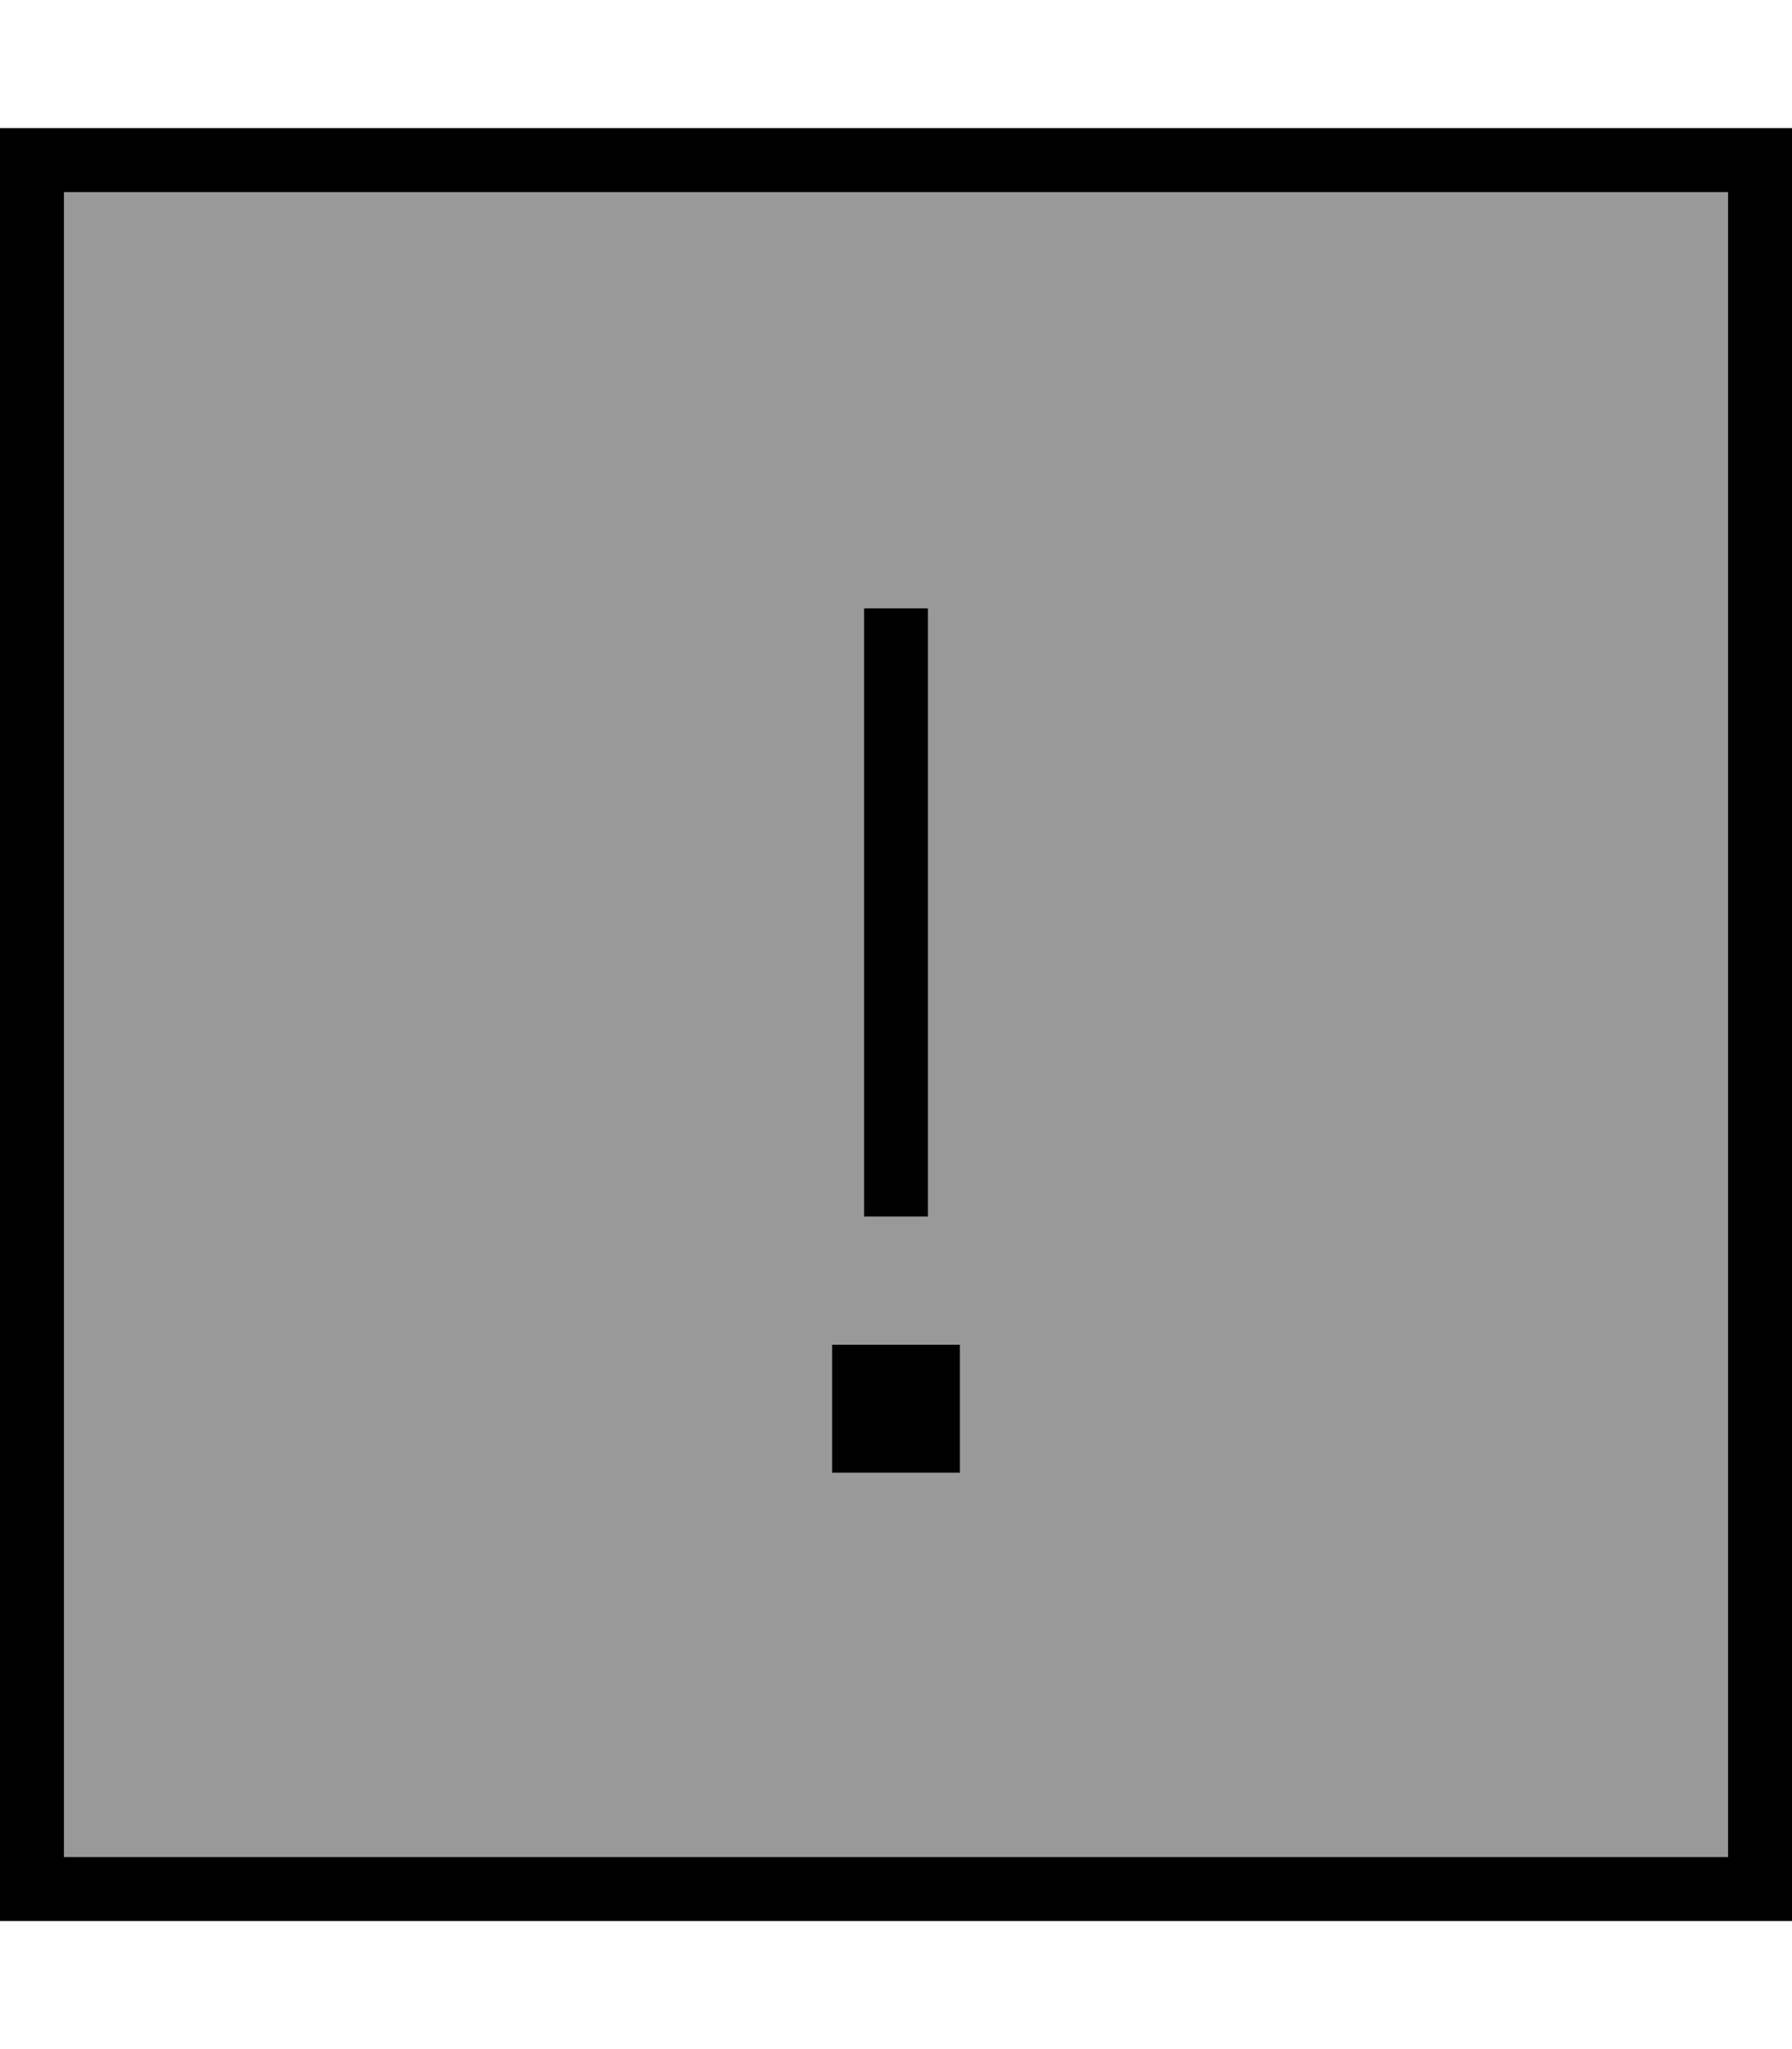 <svg xmlns="http://www.w3.org/2000/svg" viewBox="0 0 448 512"><!--! Font Awesome Pro 7.0.0 by @fontawesome - https://fontawesome.com License - https://fontawesome.com/license (Commercial License) Copyright 2025 Fonticons, Inc. --><path style="fill:currentColor;opacity:.4" d="M16 48l416 0 0 416-416 0 0-416zM208 336l0 32 32 0 0-32-32 0zm8-184l0 152 16 0 0-152-16 0z"/><path style="fill:currentColor;opacity:1" d="M16 48l0 416 416 0 0-416-416 0zM0 32l448 0 0 448-448 0 0-448zM232 152l0 152-16 0 0-152 16 0zM208 336l32 0 0 32-32 0 0-32z"/></svg>
